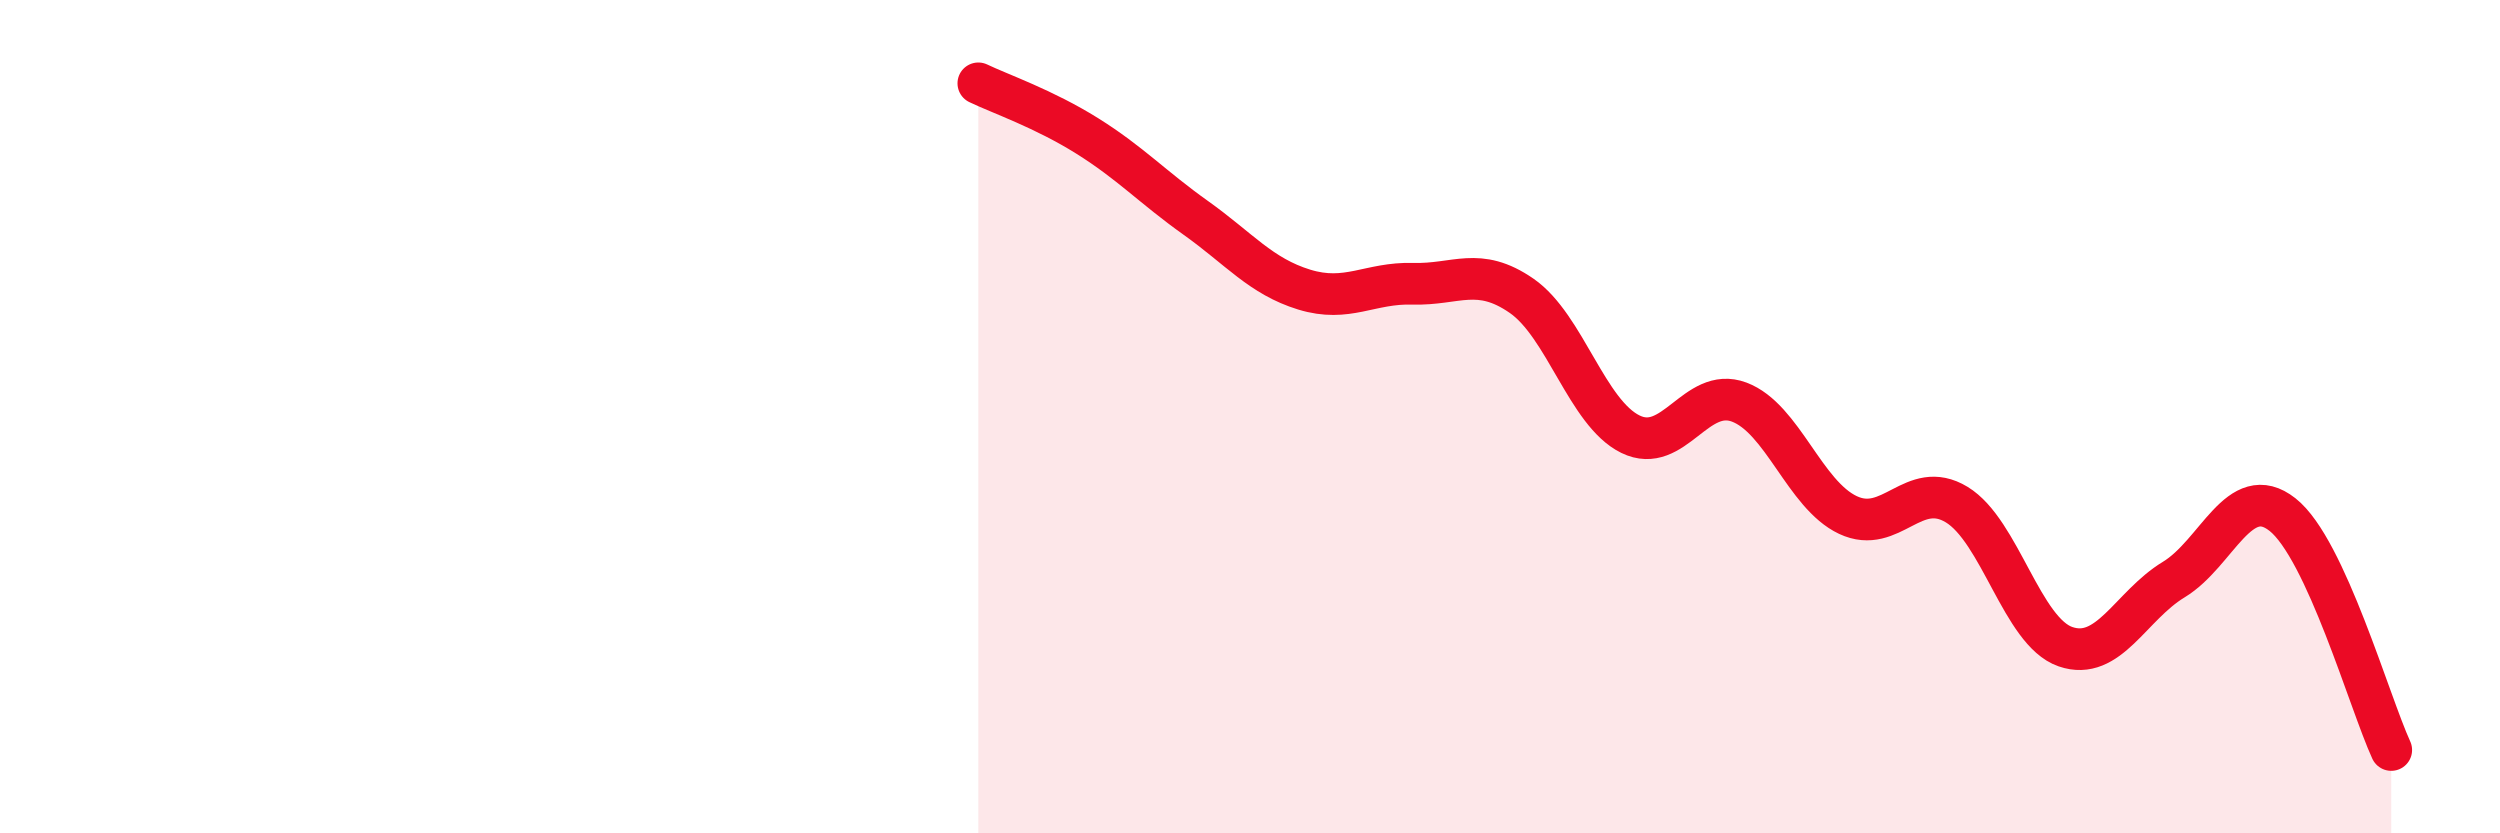 
    <svg width="60" height="20" viewBox="0 0 60 20" xmlns="http://www.w3.org/2000/svg">
      <path
        d="M 23.48,2 C 24,2.25 25.05,2.61 26.09,3.26 C 27.13,3.91 27.66,4.49 28.7,5.23 C 29.74,5.97 30.26,6.63 31.3,6.95 C 32.34,7.27 32.87,6.78 33.91,6.81 C 34.95,6.84 35.48,6.38 36.52,7.1 C 37.56,7.82 38.09,9.91 39.13,10.42 C 40.17,10.93 40.7,9.26 41.74,9.65 C 42.78,10.04 43.31,11.87 44.35,12.36 C 45.39,12.85 45.92,11.48 46.96,12.11 C 48,12.74 48.53,15.16 49.57,15.52 C 50.61,15.88 51.13,14.54 52.17,13.91 C 53.21,13.28 53.74,11.53 54.78,12.35 C 55.82,13.17 56.87,16.87 57.39,18L57.39 20L23.48 20Z"
        fill="#EB0A25"
        opacity="0.1"
        stroke-linecap="round"
        stroke-linejoin="round"
      />
      <path
        d="M 23.48,2 C 24,2.25 25.05,2.61 26.09,3.26 C 27.13,3.91 27.66,4.49 28.7,5.23 C 29.74,5.97 30.26,6.63 31.3,6.95 C 32.34,7.27 32.87,6.78 33.91,6.81 C 34.95,6.84 35.48,6.38 36.52,7.1 C 37.56,7.82 38.09,9.91 39.13,10.42 C 40.17,10.93 40.7,9.26 41.74,9.65 C 42.78,10.04 43.31,11.87 44.35,12.36 C 45.39,12.85 45.92,11.48 46.96,12.11 C 48,12.74 48.53,15.16 49.57,15.52 C 50.61,15.88 51.13,14.54 52.17,13.91 C 53.21,13.28 53.74,11.53 54.78,12.35 C 55.82,13.17 56.87,16.87 57.39,18"
        stroke="#EB0A25"
        stroke-width="1"
        fill="none"
        stroke-linecap="round"
        stroke-linejoin="round"
      />
    </svg>
  